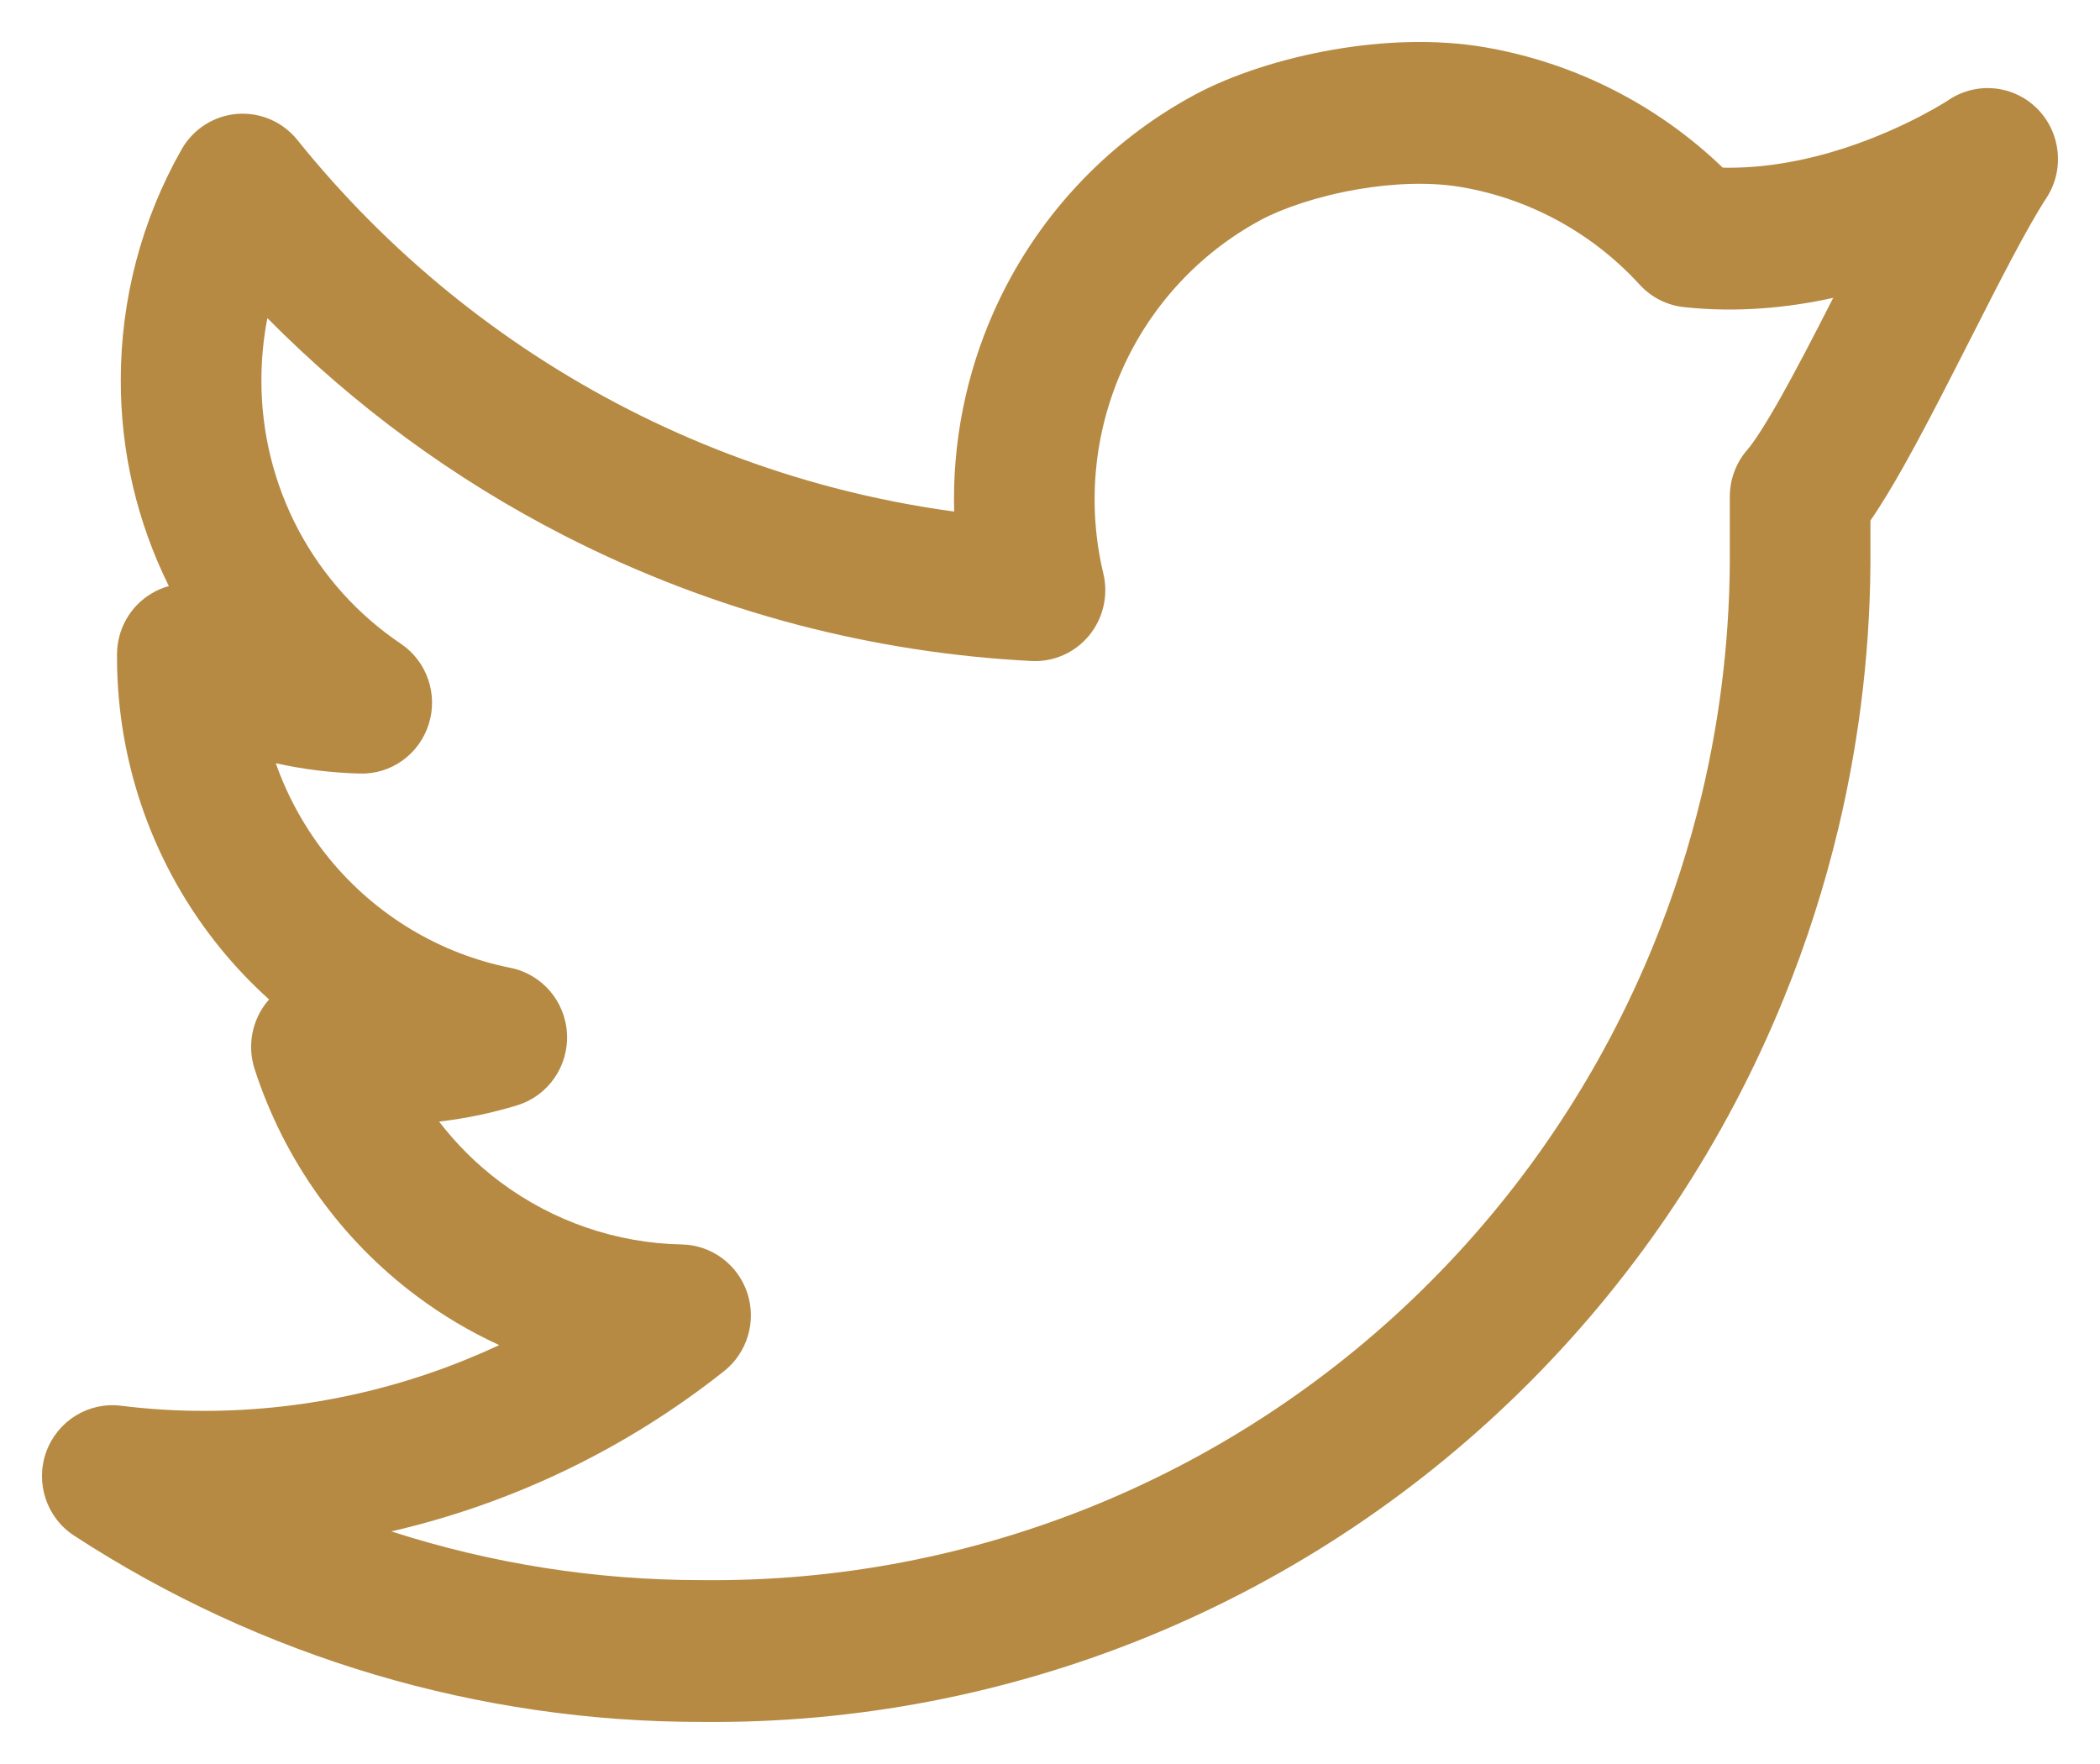<svg width="25" height="21" viewBox="0 0 25 21" fill="none" xmlns="http://www.w3.org/2000/svg">
<path fill-rule="evenodd" clip-rule="evenodd" d="M15.873 0.591C16.44 0.493 17.076 0.46 17.674 0.562C18.742 0.745 19.729 1.245 20.509 1.996C21.018 2.007 21.519 1.906 21.963 1.762C22.338 1.639 22.655 1.492 22.877 1.375C22.987 1.317 23.073 1.268 23.128 1.234C23.156 1.218 23.176 1.205 23.188 1.197L23.198 1.19C23.53 0.968 23.971 1.011 24.253 1.294C24.535 1.577 24.581 2.022 24.362 2.357C24.13 2.712 23.808 3.345 23.448 4.054C23.391 4.165 23.333 4.278 23.275 4.393C23.068 4.798 22.856 5.208 22.658 5.559C22.534 5.779 22.401 6.003 22.267 6.197V6.505C22.276 7.637 22.147 8.763 21.886 9.858C21.721 10.548 21.505 11.225 21.236 11.884C20.542 13.591 19.517 15.141 18.221 16.444C16.925 17.748 15.385 18.777 13.69 19.474C11.997 20.169 10.183 20.518 8.355 20.499C5.704 20.502 3.11 19.732 0.883 18.282C0.555 18.069 0.417 17.655 0.55 17.285C0.684 16.915 1.053 16.687 1.44 16.735C1.775 16.777 2.113 16.797 2.451 16.796C3.665 16.793 4.855 16.522 5.943 16.013C5.597 15.854 5.267 15.659 4.959 15.428C4.053 14.751 3.379 13.805 3.03 12.723C2.94 12.442 3.002 12.134 3.193 11.91C3.197 11.906 3.2 11.902 3.204 11.899C2.999 11.714 2.807 11.514 2.631 11.298C1.837 10.328 1.4 9.11 1.393 7.852L1.393 7.848L1.393 7.792C1.393 7.492 1.55 7.215 1.806 7.064C1.871 7.025 1.94 6.996 2.01 6.977C1.633 6.217 1.436 5.378 1.438 4.527C1.437 3.563 1.687 2.615 2.162 1.778C2.3 1.536 2.546 1.379 2.821 1.356C3.096 1.334 3.365 1.449 3.539 1.665C4.613 3 5.954 4.093 7.475 4.871C8.256 5.271 9.076 5.583 9.92 5.805C10.393 5.929 10.873 6.024 11.359 6.09C11.337 5.275 11.497 4.462 11.831 3.71C12.322 2.607 13.162 1.7 14.22 1.13C14.667 0.889 15.262 0.697 15.873 0.591ZM3.283 9.086C3.428 9.497 3.643 9.882 3.922 10.224C4.471 10.894 5.232 11.353 6.077 11.522C6.454 11.598 6.731 11.922 6.75 12.308C6.769 12.695 6.525 13.045 6.158 13.158C5.854 13.251 5.542 13.316 5.227 13.352C5.435 13.623 5.68 13.866 5.956 14.072C6.583 14.54 7.338 14.8 8.118 14.815C8.472 14.822 8.783 15.053 8.896 15.391C9.008 15.729 8.898 16.102 8.62 16.323C7.448 17.252 6.094 17.9 4.659 18.231C5.849 18.615 7.096 18.812 8.358 18.811L8.367 18.811C9.975 18.828 11.57 18.521 13.058 17.91C14.547 17.298 15.9 16.394 17.038 15.249C18.177 14.104 19.077 12.742 19.687 11.243C19.923 10.664 20.113 10.069 20.258 9.464C20.488 8.5 20.601 7.51 20.593 6.515L20.593 6.508V5.912C20.593 5.707 20.667 5.509 20.801 5.355C20.878 5.267 21.013 5.061 21.202 4.726C21.381 4.407 21.58 4.024 21.786 3.62C21.799 3.596 21.811 3.571 21.824 3.546C21.288 3.664 20.681 3.725 20.045 3.656C19.844 3.634 19.657 3.539 19.52 3.389C18.959 2.775 18.211 2.366 17.395 2.227C17.032 2.165 16.594 2.179 16.155 2.255C15.679 2.338 15.264 2.482 15.009 2.619C14.278 3.013 13.698 3.639 13.359 4.401C13.02 5.163 12.941 6.017 13.135 6.828C13.197 7.087 13.134 7.36 12.966 7.565C12.797 7.77 12.543 7.883 12.279 7.869C11.338 7.821 10.406 7.676 9.499 7.439C8.539 7.187 7.606 6.831 6.717 6.376C5.408 5.706 4.215 4.831 3.183 3.787C3.136 4.03 3.112 4.278 3.112 4.527L3.112 4.529C3.111 5.149 3.262 5.759 3.551 6.306C3.841 6.853 4.26 7.319 4.771 7.663C5.082 7.872 5.217 8.263 5.104 8.621C4.991 8.98 4.657 9.22 4.284 9.209C3.946 9.2 3.611 9.159 3.283 9.086Z" fill="#B68A43"/>
</svg>
